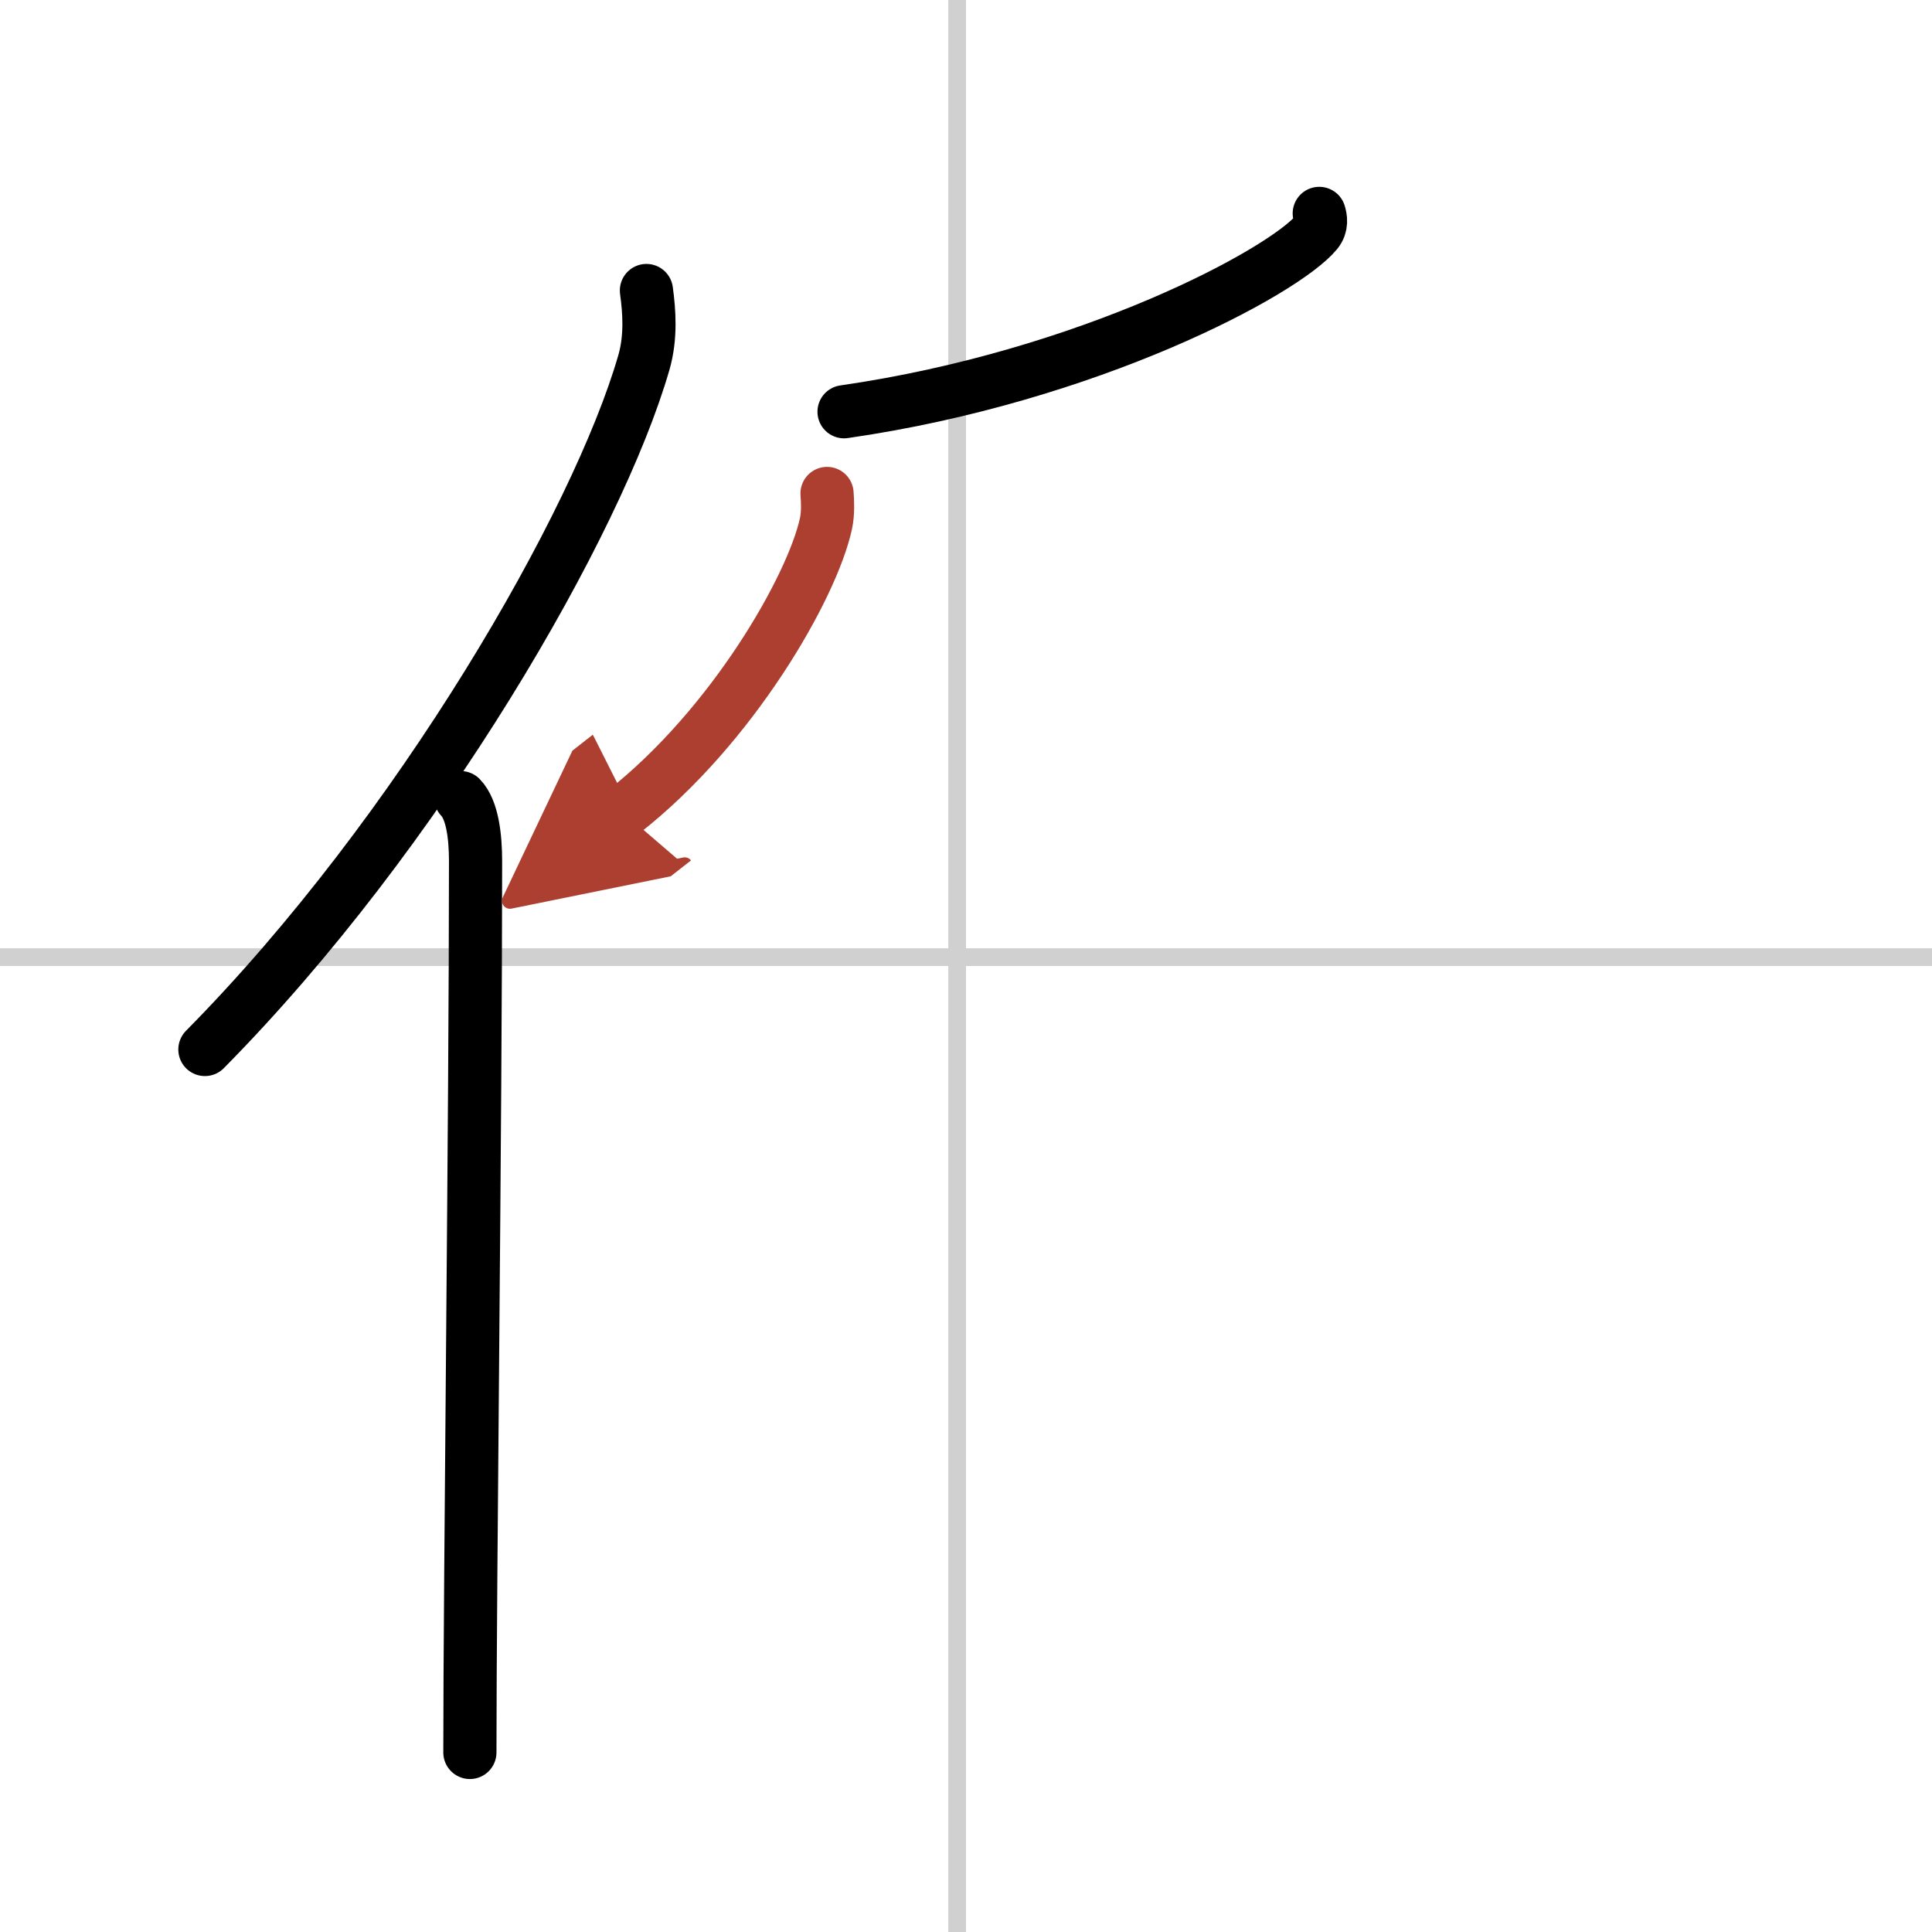 <svg width="400" height="400" viewBox="0 0 109 109" xmlns="http://www.w3.org/2000/svg"><defs><marker id="a" markerWidth="4" orient="auto" refX="1" refY="5" viewBox="0 0 10 10"><polyline points="0 0 10 5 0 10 1 5" fill="#ad3f31" stroke="#ad3f31"/></marker></defs><g fill="none" stroke="#000" stroke-linecap="round" stroke-linejoin="round" stroke-width="3"><rect width="100%" height="100%" fill="#fff" stroke="#fff"/><line x1="54" x2="54" y2="109" stroke="#d0d0d0" stroke-width="1"/><line x2="109" y1="54" y2="54" stroke="#d0d0d0" stroke-width="1"/><path d="m36.47 16.39c0.16 1.16 0.27 2.62-0.14 4.05-2.6 9.04-12.66 26.52-24.77 38.77"/><path d="m25.99 45c0.66 0.68 0.84 2.19 0.84 3.58 0 14.46-0.32 40.58-0.32 50.29"/><path d="m74.43 12.04c0.08 0.26 0.16 0.68-0.15 1.06-1.83 2.23-12.84 8.14-26.66 10.13"/><path d="m46.66 27.84c0.03 0.42 0.07 1.09-0.06 1.7-0.78 3.59-5.29 11.47-11.45 16.29" marker-end="url(#a)" stroke="#ad3f31"/></g></svg>
